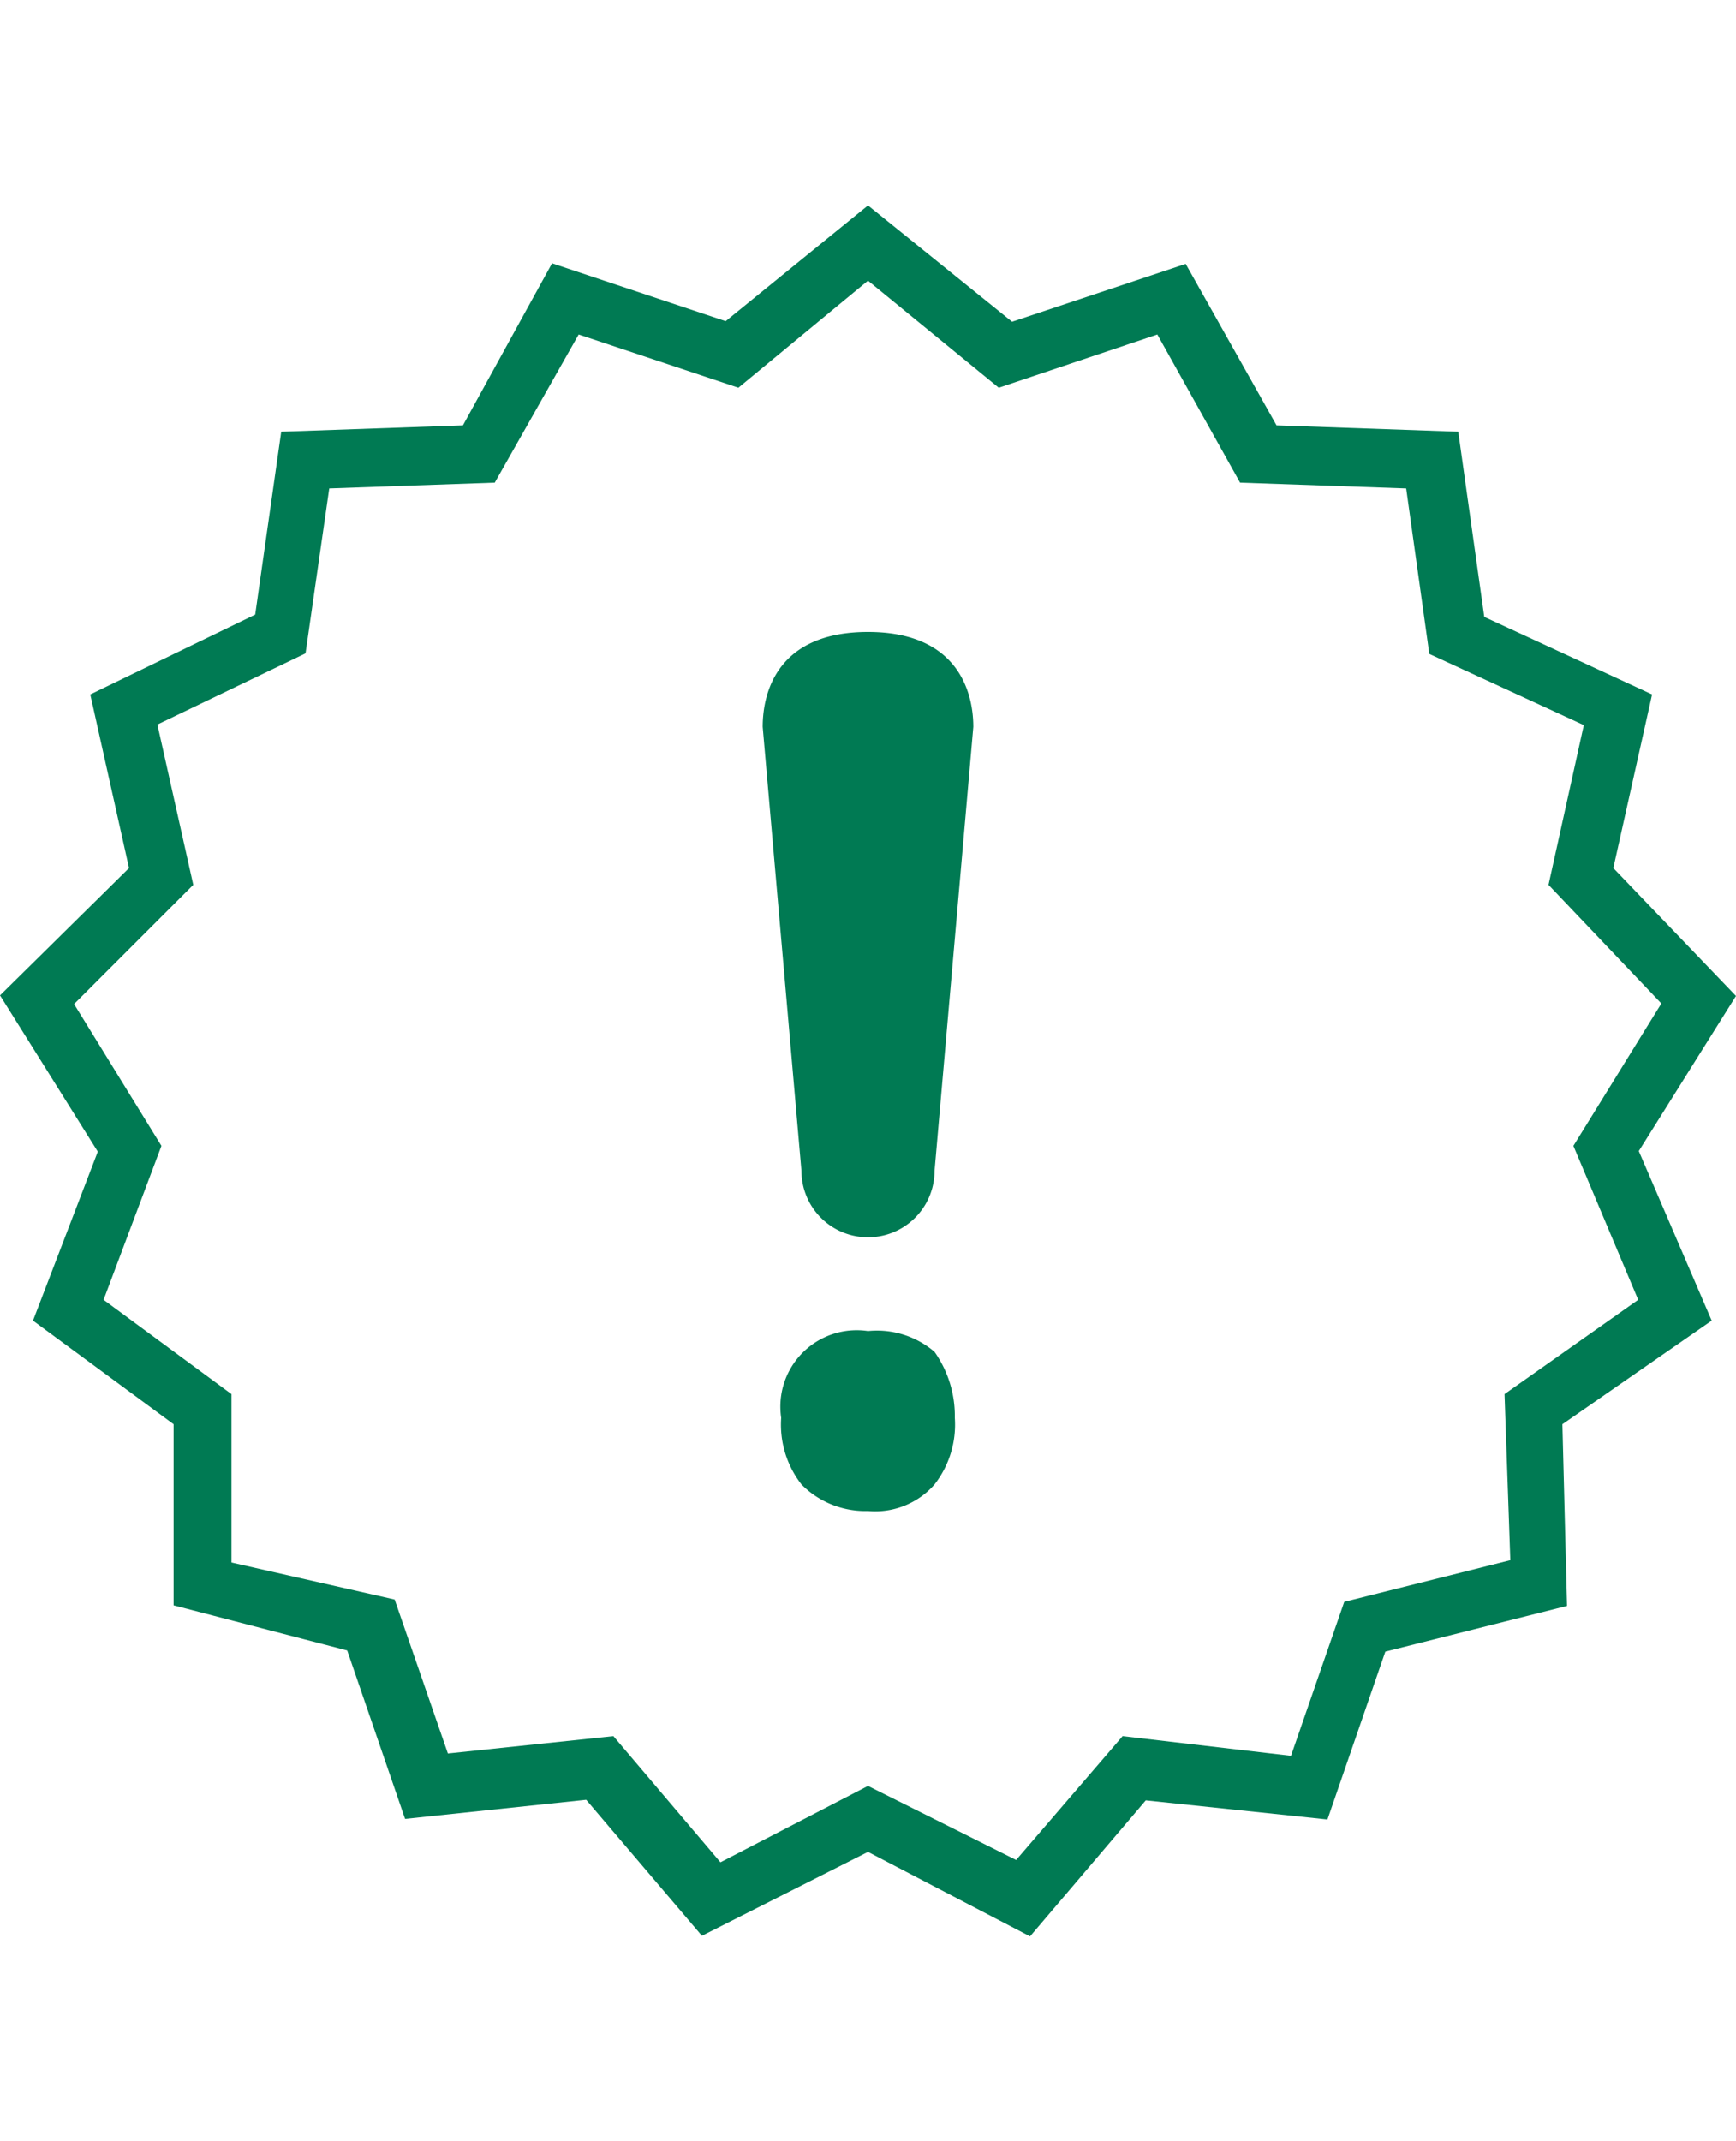 <svg id="Ebene_1" data-name="Ebene 1" xmlns="http://www.w3.org/2000/svg" viewBox="0 0 30 37"><defs><style>.cls-1{fill:#007a53;}</style></defs><title>tip</title><path class="cls-1" d="M28.32,19.89,30,17.21,27.88,15l.67-3-2.9-1.34L25.2,7.46l-3.14-.11L20.49,4.56l-3,1L15,3.55l-2.46,2-3-1L8,7.35l-3.14.11-.45,3.16L1.56,12l.67,3L0,17.2l1.69,2.7L.57,22.82,3,24.61v3.13l3,.78,1,2.91,3.13-.33,2,2.35L15,32l2.8,1.46,2-2.35,3.14.33,1-2.9,3.14-.79L27,24.61l2.58-1.79ZM26,24.09l.1,2.87-2.87.72-.92,2.66L19.4,30l-1.84,2.14L15,30.86l-2.55,1.32L10.6,30l-2.86.3-.92-2.66L4,27V24.09L1.79,22.46l1-2.66L1.28,17.35l2.06-2.06-.62-2.77,2.56-1.23.41-2.85,2.86-.1L10,5.78l2.76.92L15,4.85,17.26,6.7,20,5.78l1.43,2.56,2.87.1.4,2.86,2.67,1.23-.61,2.76,1.95,2.05L27.19,19.8l1.12,2.66Z"/><path class="cls-1" d="M15,23a1.32,1.32,0,0,0-1.5,1.5,1.68,1.68,0,0,0,.35,1.15,1.55,1.55,0,0,0,1.15.46,1.36,1.36,0,0,0,1.15-.46,1.68,1.68,0,0,0,.35-1.15,1.92,1.92,0,0,0-.35-1.14A1.53,1.53,0,0,0,15,23Z"/><path class="cls-1" d="M15,10.92c-1.53,0-1.82,1-1.82,1.64l.67,7.67a1.15,1.15,0,0,0,2.3,0l.67-7.67C16.82,11.93,16.53,10.92,15,10.92Z"/></svg>